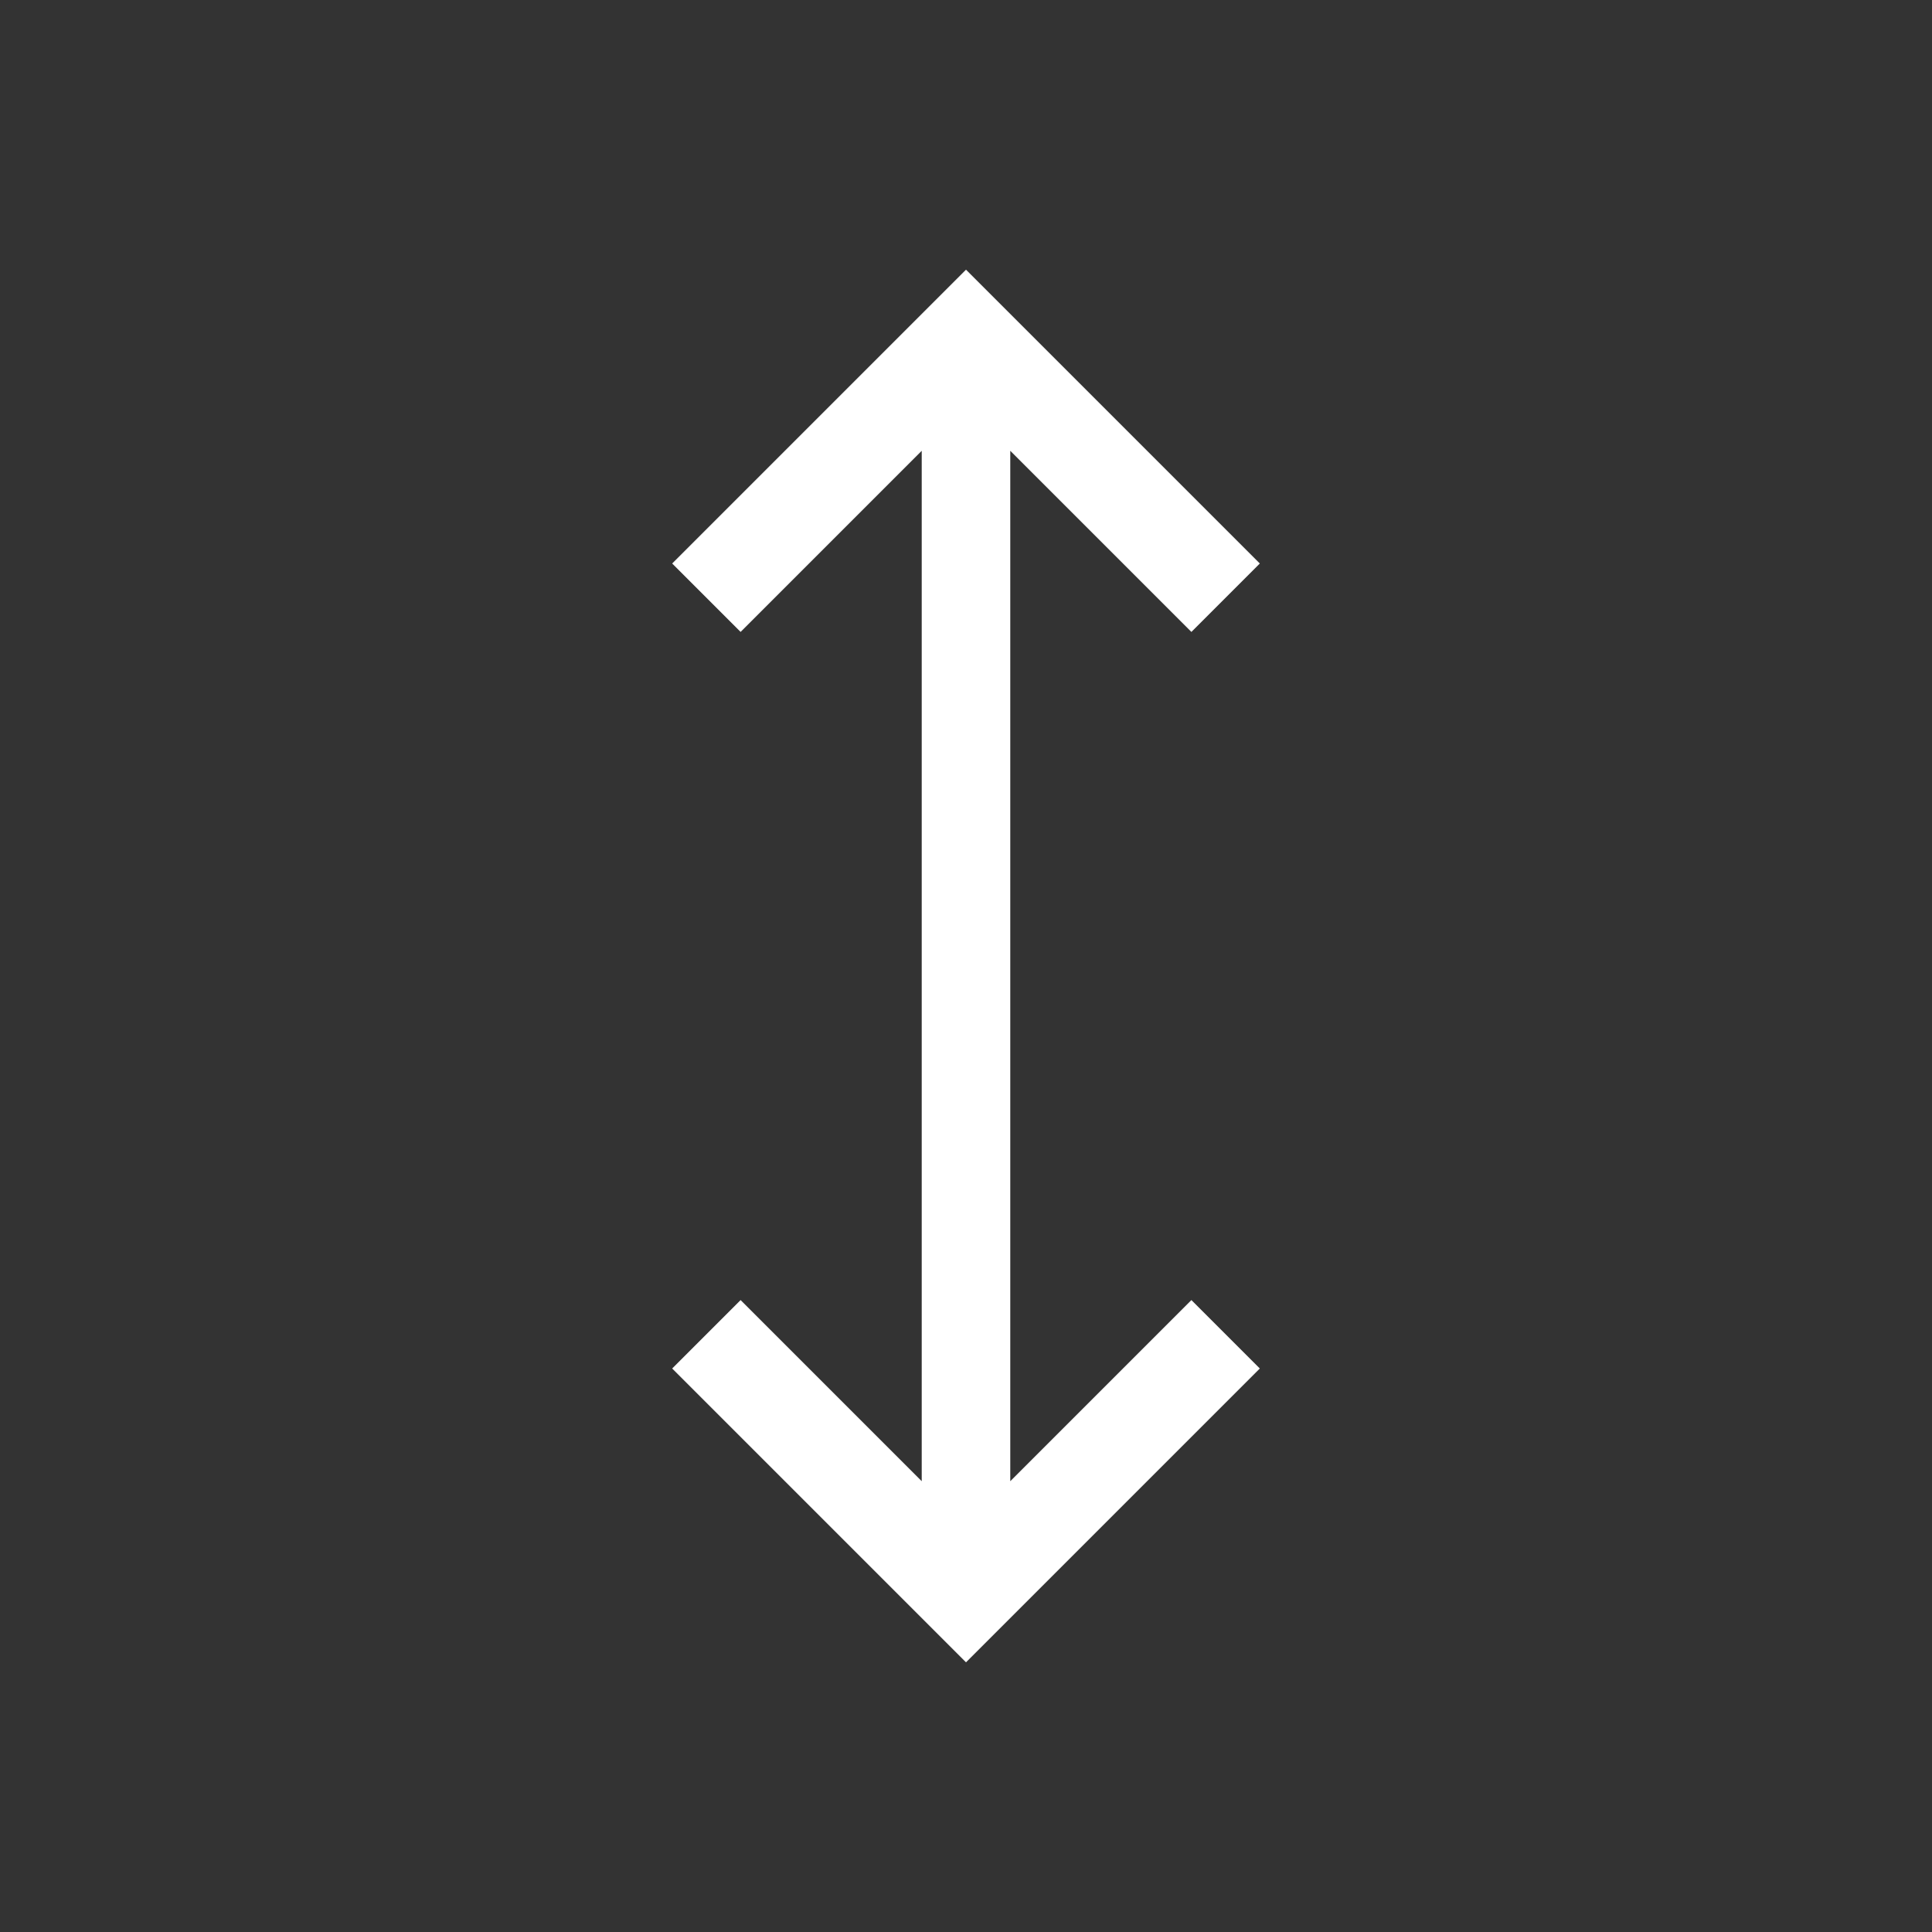 <?xml version="1.0" encoding="utf-8"?>
<!-- Generator: Adobe Illustrator 27.5.0, SVG Export Plug-In . SVG Version: 6.00 Build 0)  -->
<svg version="1.1" id="Ebene_1" xmlns="http://www.w3.org/2000/svg" xmlns:xlink="http://www.w3.org/1999/xlink" x="0px" y="0px"
	 viewBox="0 0 48 48" style="enable-background:new 0 0 48 48;" xml:space="preserve">
<rect x="0" y="0" width="48" height="48" fill="#333333" stroke="none"/>
<style type="text/css">
	.st0{fill:#FFFFFF;}
</style>
<path class="st0" d="M24,41.3L16.7,34l1.7-1.7l4.5,4.5V11.2l-4.5,4.5L16.7,14L24,6.7l7.3,7.3l-1.7,1.7l-4.5-4.5v25.6l4.5-4.5
	l1.7,1.7L24,41.3z"/>
</svg>
